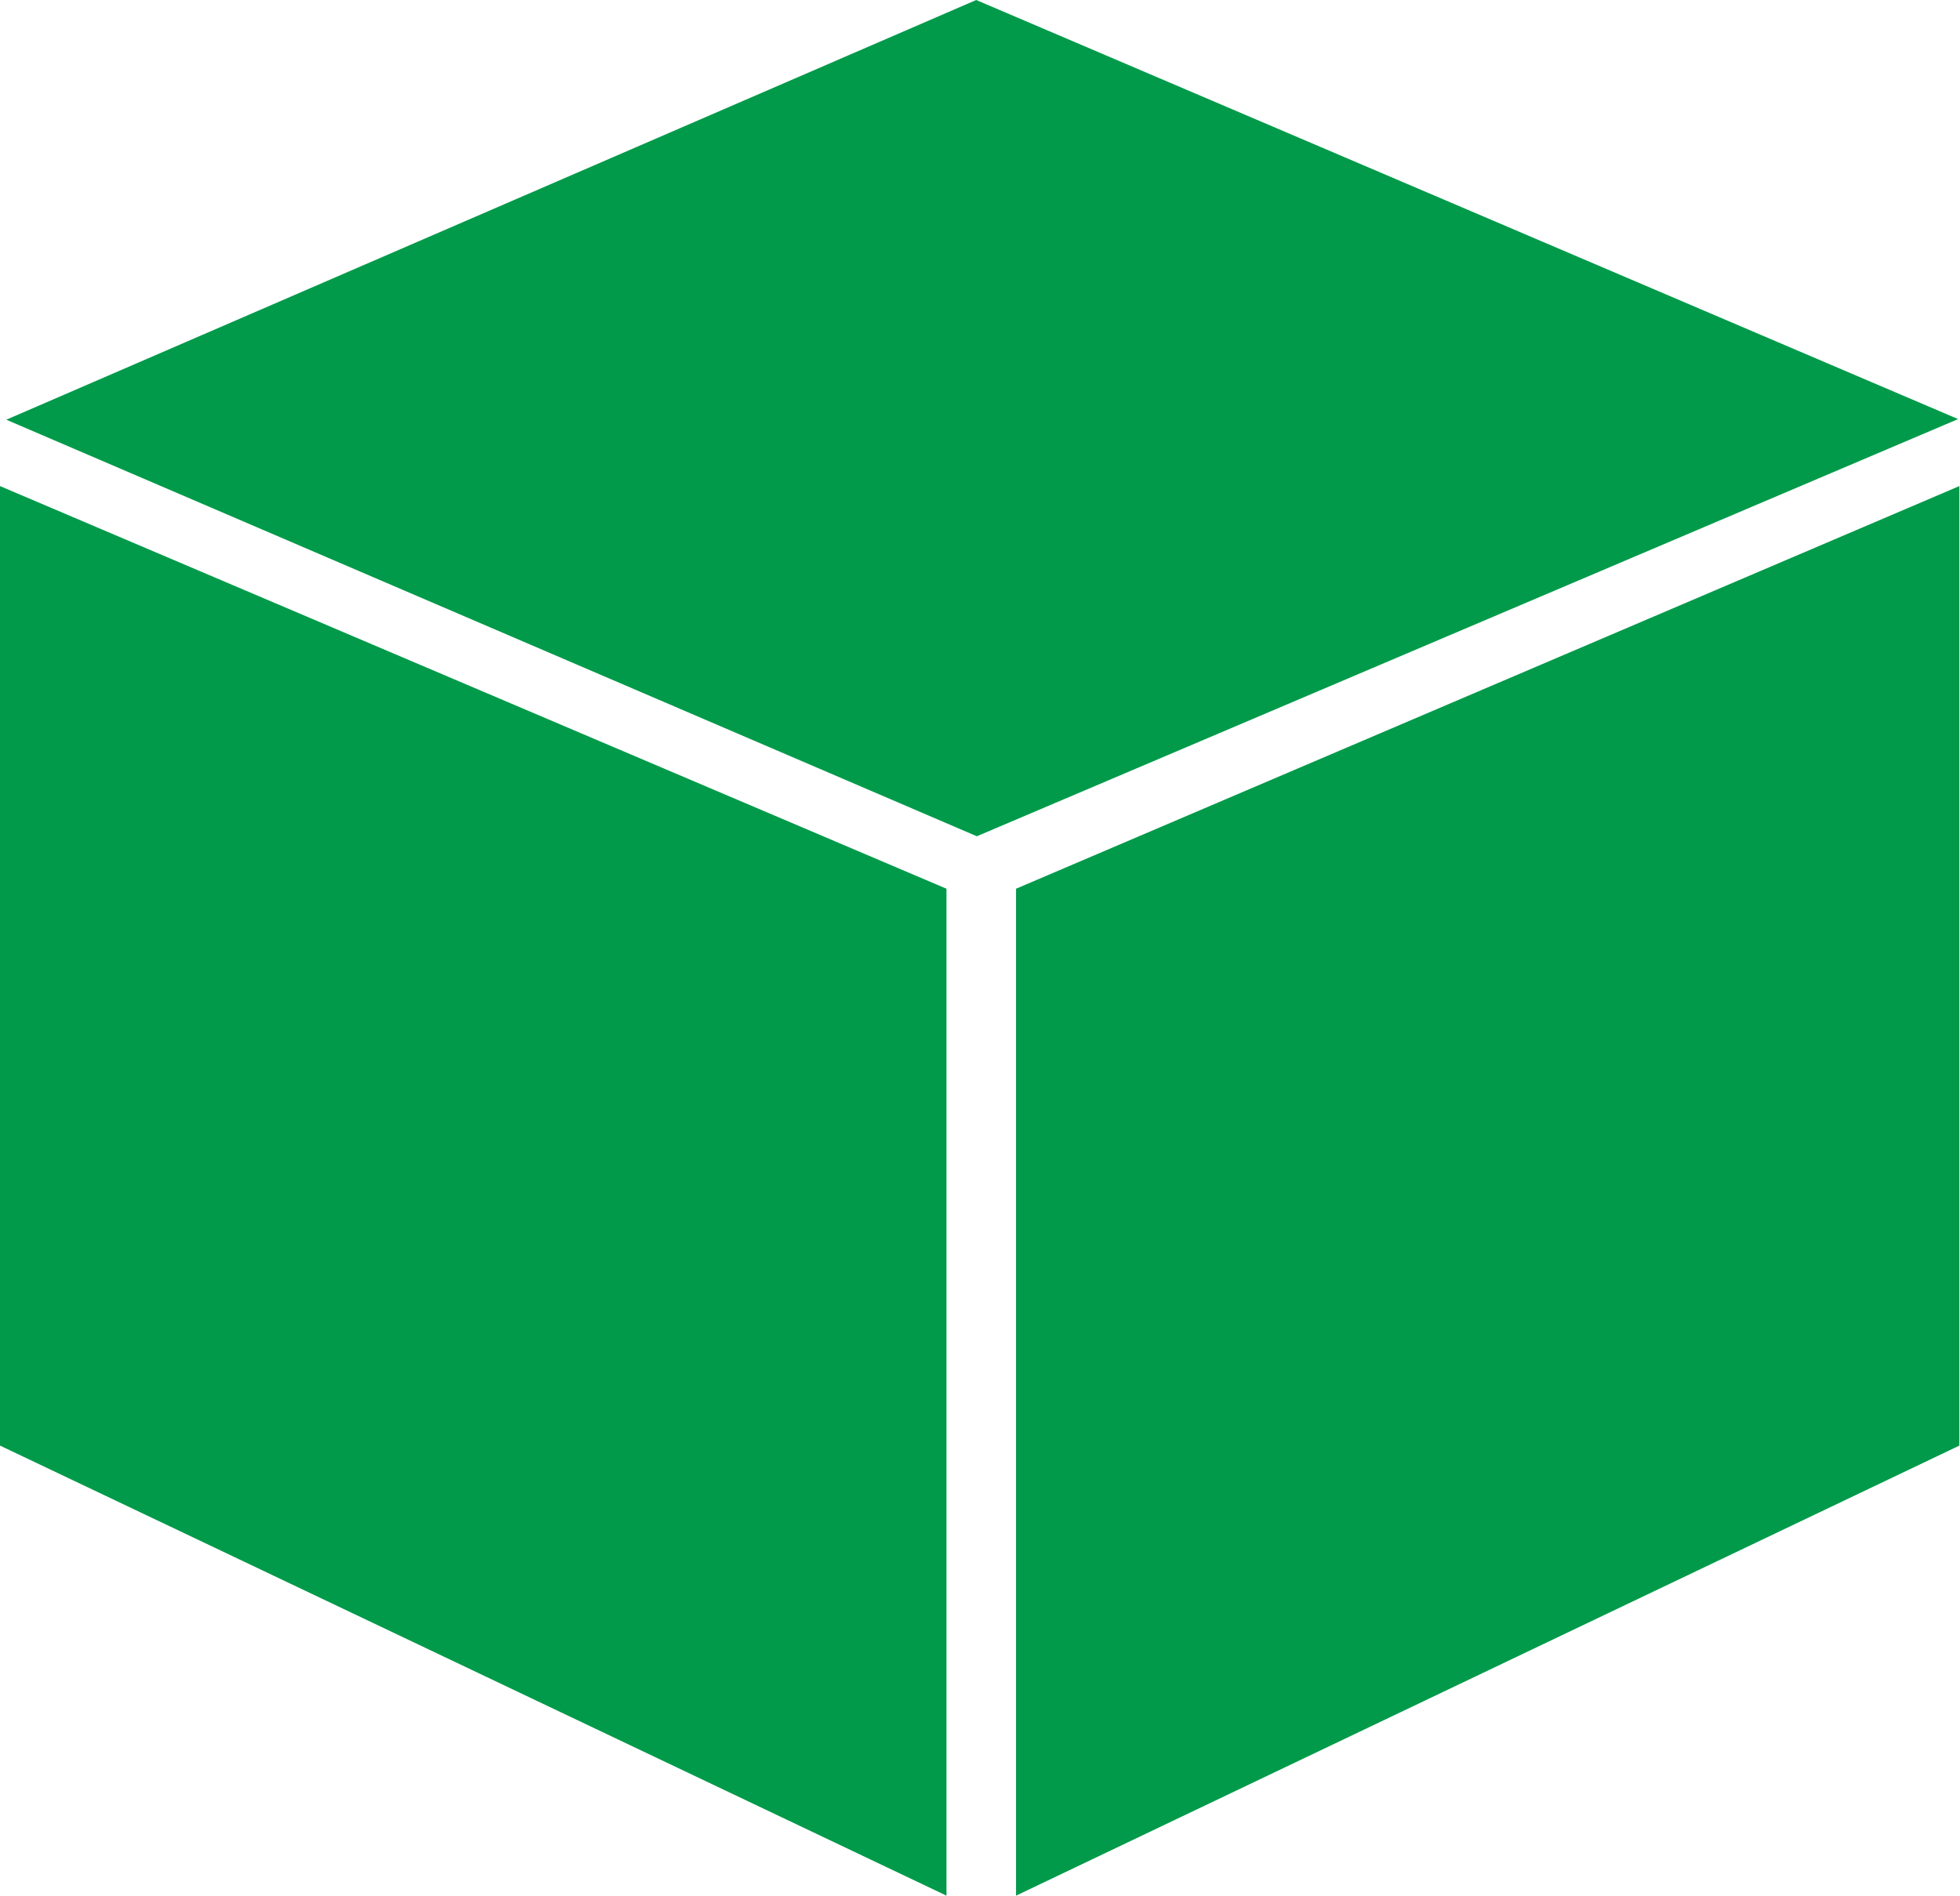 <svg id="icon-box.svg" xmlns="http://www.w3.org/2000/svg" width="31" height="30" viewBox="0 0 31 30">
  <defs>
    <style>
      .cls-1 {
        fill: #009a4a;
        fill-rule: evenodd;
      }
    </style>
  </defs>
  <path id="box_closed_のコピー" data-name="box closed のコピー" class="cls-1" d="M1343.1,1423.64l15.35,6.59,15.52-6.6-15.53-6.63Zm30.89,1.05v15.18l-14.92,7.12v-15.93Zm-30.99,0v15.18l14.97,7.12v-15.93Z" transform="translate(-1343 -1417)"/>
</svg>
